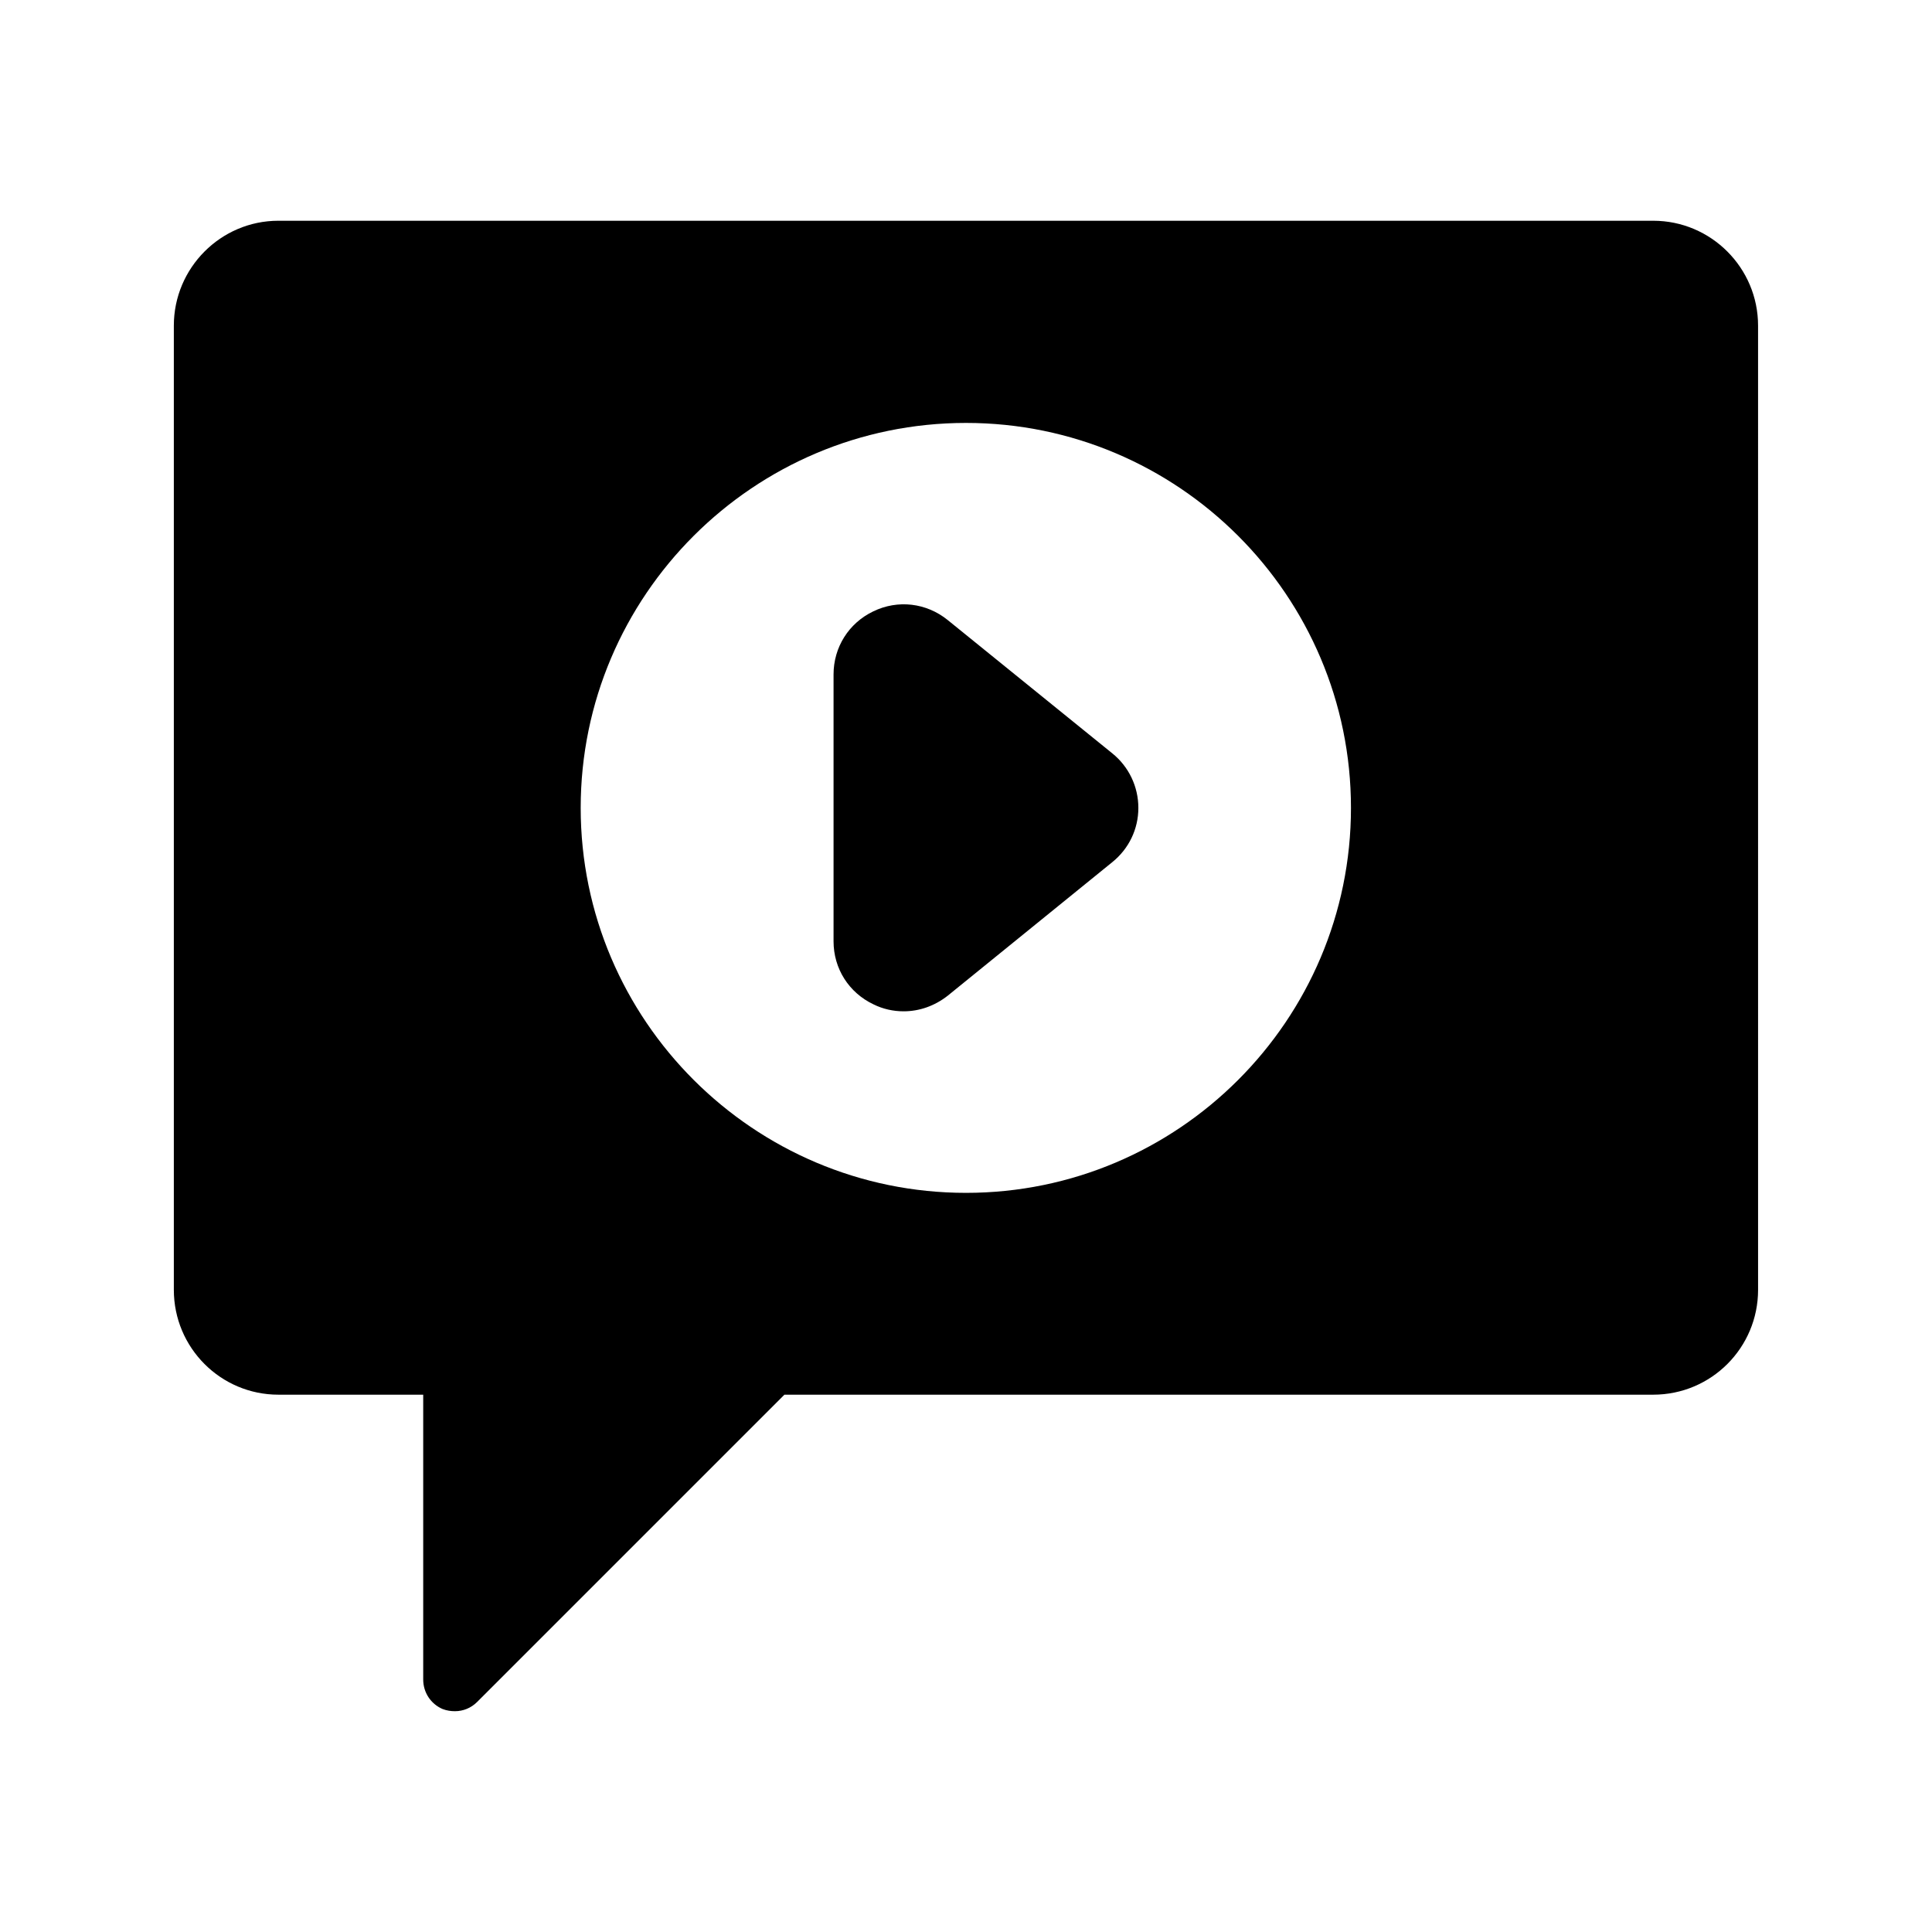 <?xml version="1.0" encoding="UTF-8"?>
<!-- Uploaded to: SVG Find, www.svgrepo.com, Generator: SVG Find Mixer Tools -->
<svg fill="#000000" width="800px" height="800px" version="1.1" viewBox="144 144 512 512" xmlns="http://www.w3.org/2000/svg">
 <g>
  <path d="m395.13 308.3c-5.625-4.535-13.184-5.457-19.734-2.266-6.465 3.106-10.496 9.488-10.496 16.711v70.703c0 7.223 4.031 13.602 10.578 16.711 2.519 1.258 5.289 1.848 7.977 1.848 4.199 0 8.23-1.426 11.672-4.113l43.664-35.434c4.367-3.527 6.887-8.734 6.887-14.359s-2.519-10.914-6.887-14.441z"/>
  <path d="m582.12 202.5h-364.34c-15.285 0-27.711 12.512-27.711 27.793v255.52c0 15.367 12.426 27.793 27.711 27.793h38.375v75.488c0 3.441 2.016 6.465 5.121 7.809 1.09 0.418 2.184 0.586 3.273 0.586 2.184 0 4.281-0.84 5.879-2.434l81.449-81.449h230.24c15.367 0 27.793-12.426 27.793-27.793l-0.004-255.52c0-15.281-12.426-27.793-27.793-27.793zm-182.12 257.62c-56.258 0-102.11-45.762-102.11-102.02 0-56.262 45.844-102.02 102.11-102.02 56.258 0 102.02 45.762 102.02 102.02 0 56.258-45.762 102.02-102.02 102.02z"/>
 </g>
</svg>